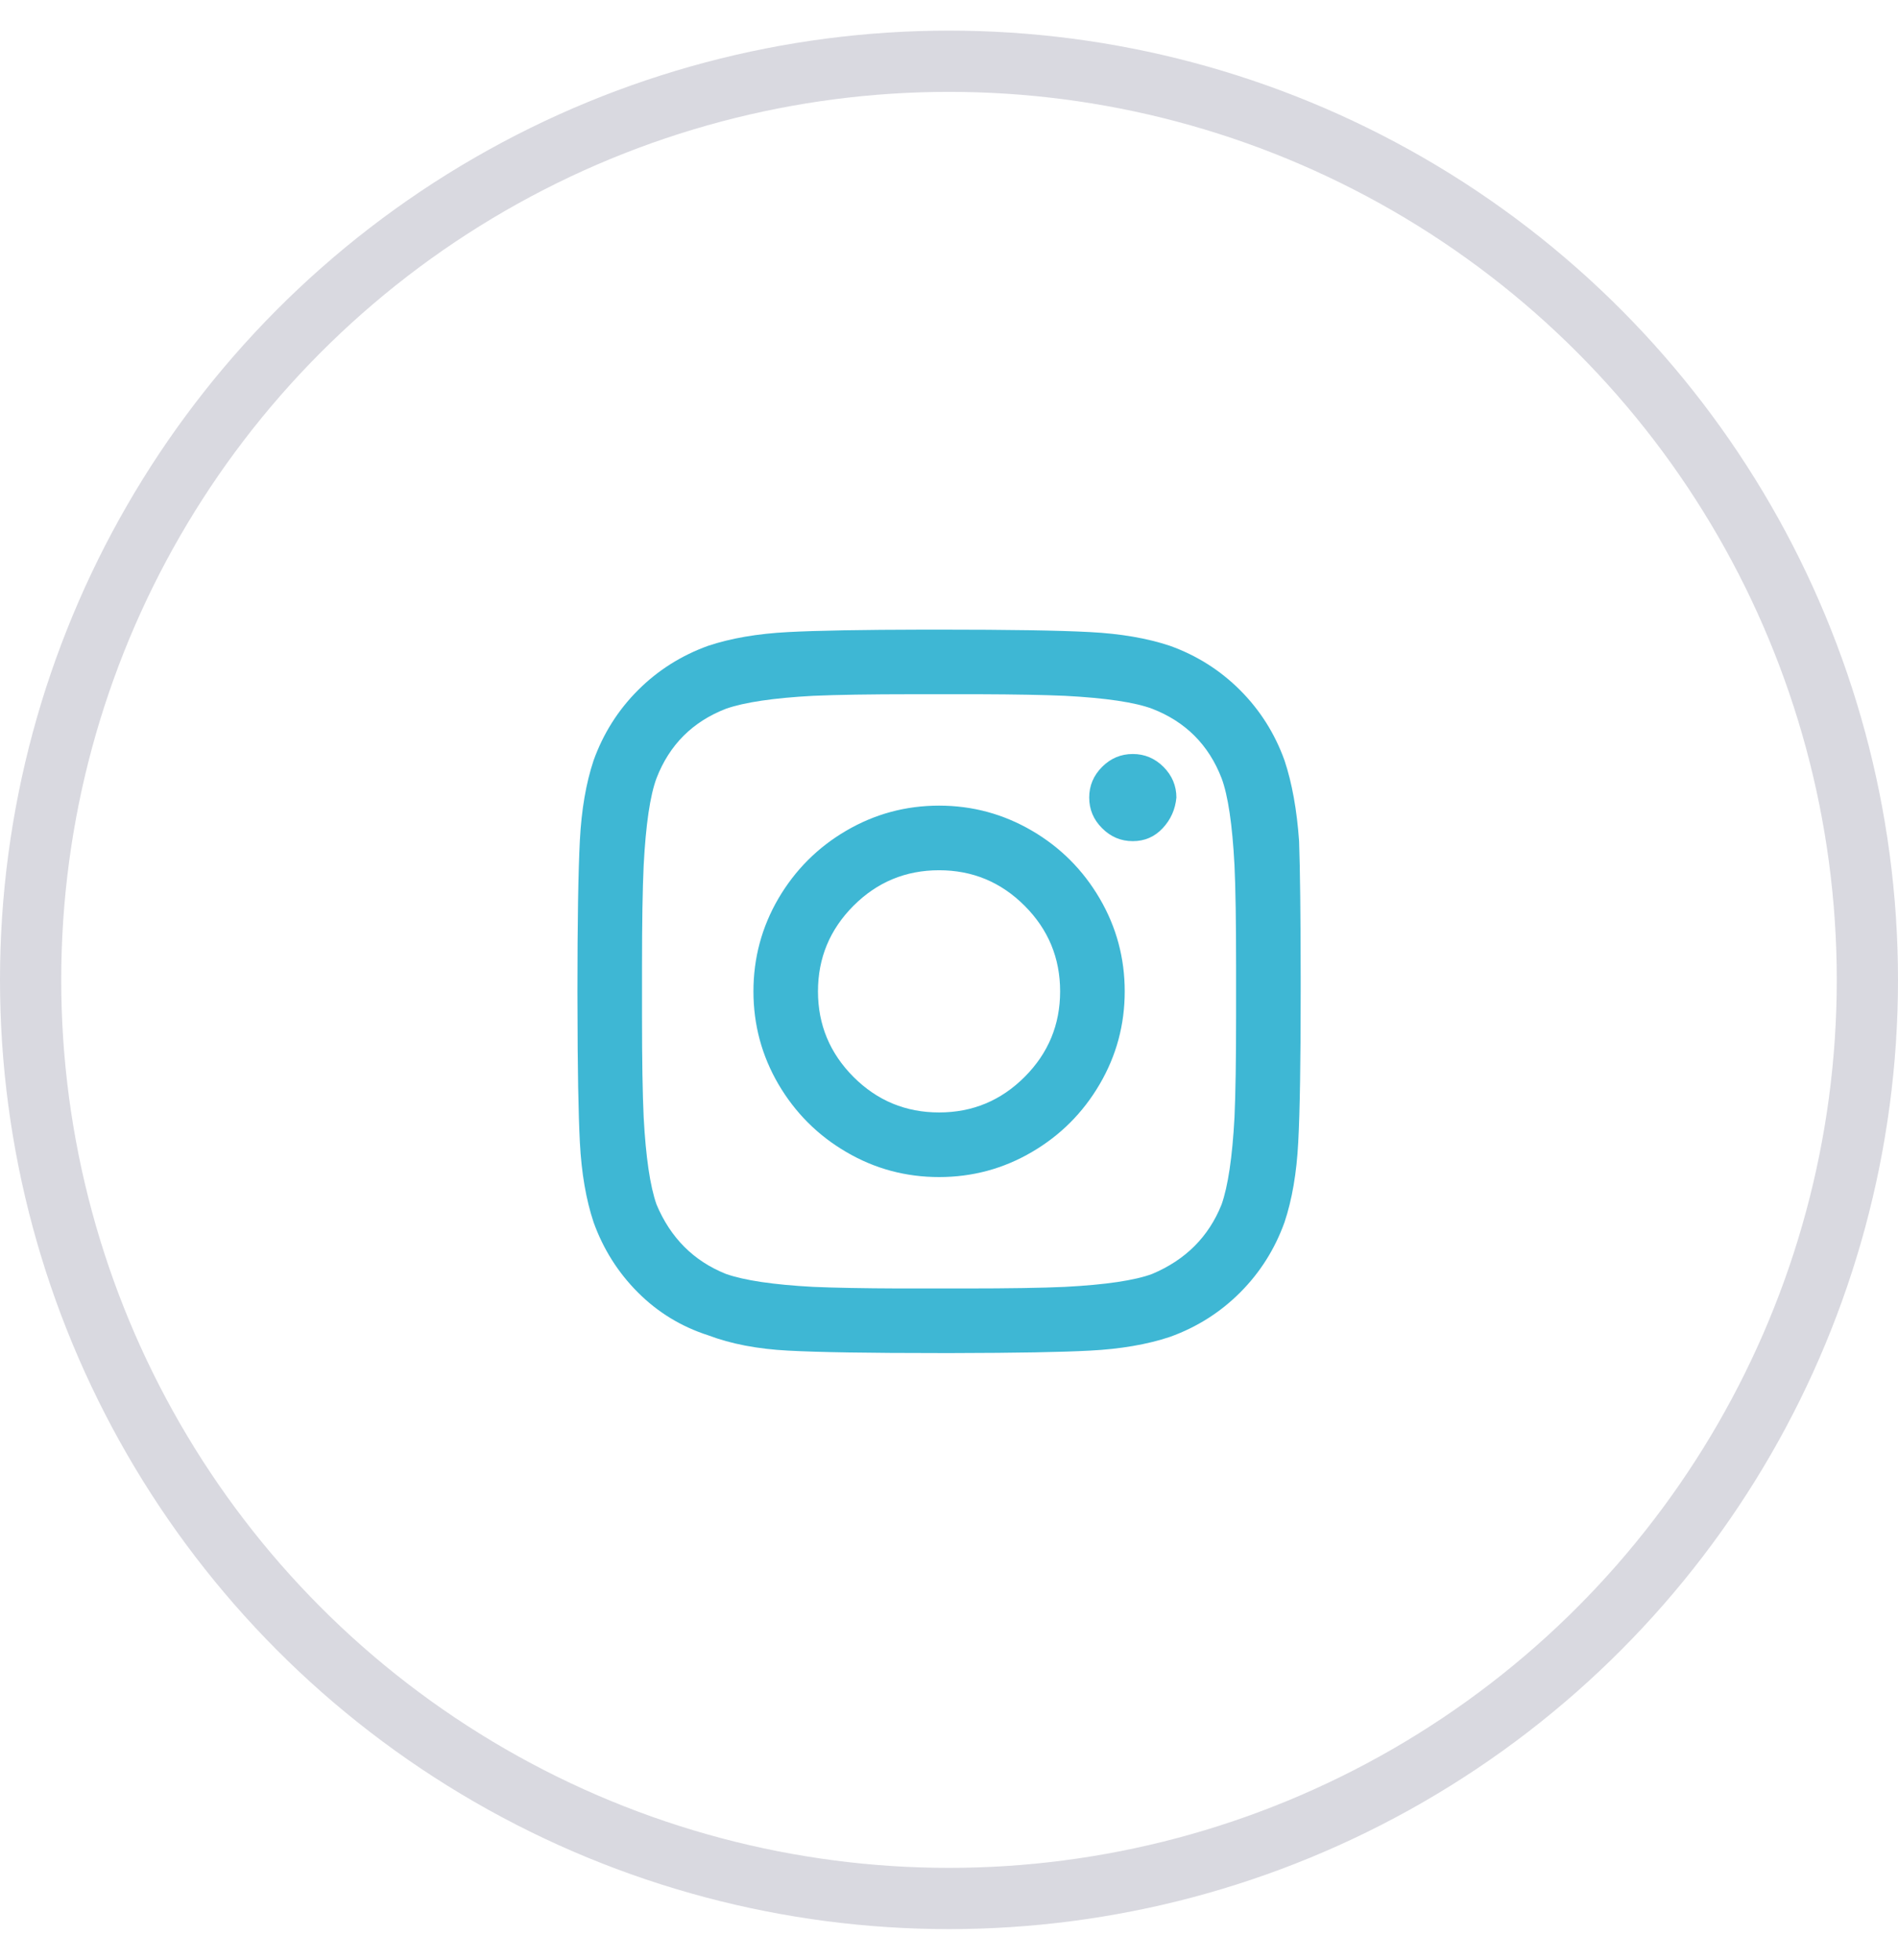 <?xml version="1.0" encoding="UTF-8"?>
<svg width="31px" height="32px" viewBox="0 0 31 32" version="1.1" xmlns="http://www.w3.org/2000/svg" xmlns:xlink="http://www.w3.org/1999/xlink">
    <title>icon-mail-instagram</title>
    <g id="Symbols" stroke="none" stroke-width="1" fill="none" fill-rule="evenodd">
        <g id="newsletter" transform="translate(-970, -535)">
            <g id="Group-18" transform="translate(864, 536)">
                <g id="icon-mail-instagram" transform="translate(106.5, 0)">
                    <circle id="Oval" stroke="#D9D9E0" cx="15" cy="15" r="15"></circle>
                    <path d="M15.078,21.094 C16.096,21.092 16.838,21.079 17.303,21.054 C17.804,21.028 18.239,20.953 18.608,20.83 C19.048,20.672 19.43,20.43 19.755,20.105 C20.08,19.78 20.322,19.397 20.48,18.958 C20.603,18.589 20.678,18.154 20.704,17.653 C20.731,17.152 20.744,16.33 20.744,15.188 L20.744,14.948 C20.743,13.93 20.734,13.192 20.718,12.735 C20.682,12.226 20.603,11.786 20.48,11.417 C20.322,10.978 20.08,10.595 19.755,10.27 C19.43,9.945 19.048,9.703 18.608,9.545 C18.239,9.422 17.804,9.347 17.303,9.321 C16.802,9.294 15.98,9.281 14.838,9.281 L14.598,9.281 C13.579,9.283 12.838,9.296 12.372,9.321 C11.871,9.347 11.436,9.422 11.067,9.545 C10.628,9.703 10.245,9.945 9.92,10.27 C9.595,10.595 9.353,10.978 9.195,11.417 C9.072,11.786 8.997,12.221 8.971,12.722 C8.945,13.223 8.931,14.045 8.931,15.188 L8.932,15.427 C8.933,16.446 8.947,17.188 8.971,17.653 C8.997,18.154 9.072,18.589 9.195,18.958 C9.353,19.397 9.595,19.78 9.92,20.105 C10.245,20.43 10.628,20.663 11.067,20.804 C11.436,20.944 11.871,21.028 12.372,21.054 C12.873,21.081 13.695,21.094 14.838,21.094 L15.078,21.094 Z M15.493,20.039 L14.187,20.039 C13.594,20.037 13.125,20.028 12.781,20.013 C12.131,19.978 11.656,19.907 11.357,19.802 C10.83,19.591 10.452,19.213 10.223,18.668 C10.118,18.369 10.048,17.895 10.013,17.244 C9.995,16.857 9.986,16.313 9.986,15.609 L9.986,15.609 L9.986,14.766 C9.986,14.063 9.995,13.518 10.013,13.131 C10.048,12.463 10.118,11.988 10.223,11.707 C10.434,11.162 10.812,10.784 11.357,10.573 C11.656,10.468 12.131,10.397 12.781,10.362 C13.168,10.345 13.713,10.336 14.416,10.336 L15.488,10.336 C16.082,10.338 16.551,10.347 16.894,10.362 C17.562,10.397 18.037,10.468 18.318,10.573 C18.863,10.784 19.241,11.162 19.452,11.707 C19.557,11.988 19.628,12.463 19.663,13.131 C19.68,13.5 19.689,14.045 19.689,14.766 L19.689,14.766 L19.689,15.609 C19.689,16.313 19.68,16.857 19.663,17.244 C19.628,17.895 19.557,18.369 19.452,18.668 C19.241,19.195 18.863,19.573 18.318,19.802 C18.037,19.907 17.562,19.978 16.894,20.013 C16.525,20.03 15.98,20.039 15.26,20.039 L15.493,20.039 Z M18.002,12.735 C18.195,12.735 18.358,12.665 18.49,12.524 C18.621,12.384 18.696,12.217 18.714,12.023 C18.714,11.83 18.643,11.663 18.503,11.522 C18.362,11.382 18.195,11.312 18.002,11.312 C17.808,11.312 17.641,11.382 17.501,11.522 C17.36,11.663 17.29,11.83 17.29,12.023 C17.29,12.217 17.36,12.384 17.501,12.524 C17.641,12.665 17.808,12.735 18.002,12.735 Z M14.838,18.22 C15.383,18.22 15.888,18.084 16.354,17.811 C16.82,17.539 17.189,17.169 17.461,16.704 C17.734,16.238 17.87,15.732 17.87,15.188 C17.87,14.643 17.734,14.137 17.461,13.671 C17.189,13.206 16.82,12.836 16.354,12.564 C15.888,12.292 15.383,12.155 14.838,12.155 C14.293,12.155 13.787,12.292 13.322,12.564 C12.856,12.836 12.487,13.206 12.214,13.671 C11.942,14.137 11.806,14.643 11.806,15.188 C11.806,15.732 11.942,16.238 12.214,16.704 C12.487,17.169 12.856,17.539 13.322,17.811 C13.787,18.084 14.293,18.22 14.838,18.22 Z M14.838,17.165 C14.293,17.165 13.827,16.972 13.44,16.585 C13.054,16.198 12.86,15.732 12.86,15.188 C12.86,14.643 13.054,14.177 13.44,13.79 C13.827,13.403 14.293,13.21 14.838,13.21 C15.383,13.21 15.848,13.403 16.235,13.79 C16.622,14.177 16.815,14.643 16.815,15.188 C16.815,15.732 16.622,16.198 16.235,16.585 C15.848,16.972 15.383,17.165 14.838,17.165 Z" id="" fill="#3EB7D4" fill-rule="nonzero"></path>
                </g>
            </g>
        </g>
    </g>
</svg>